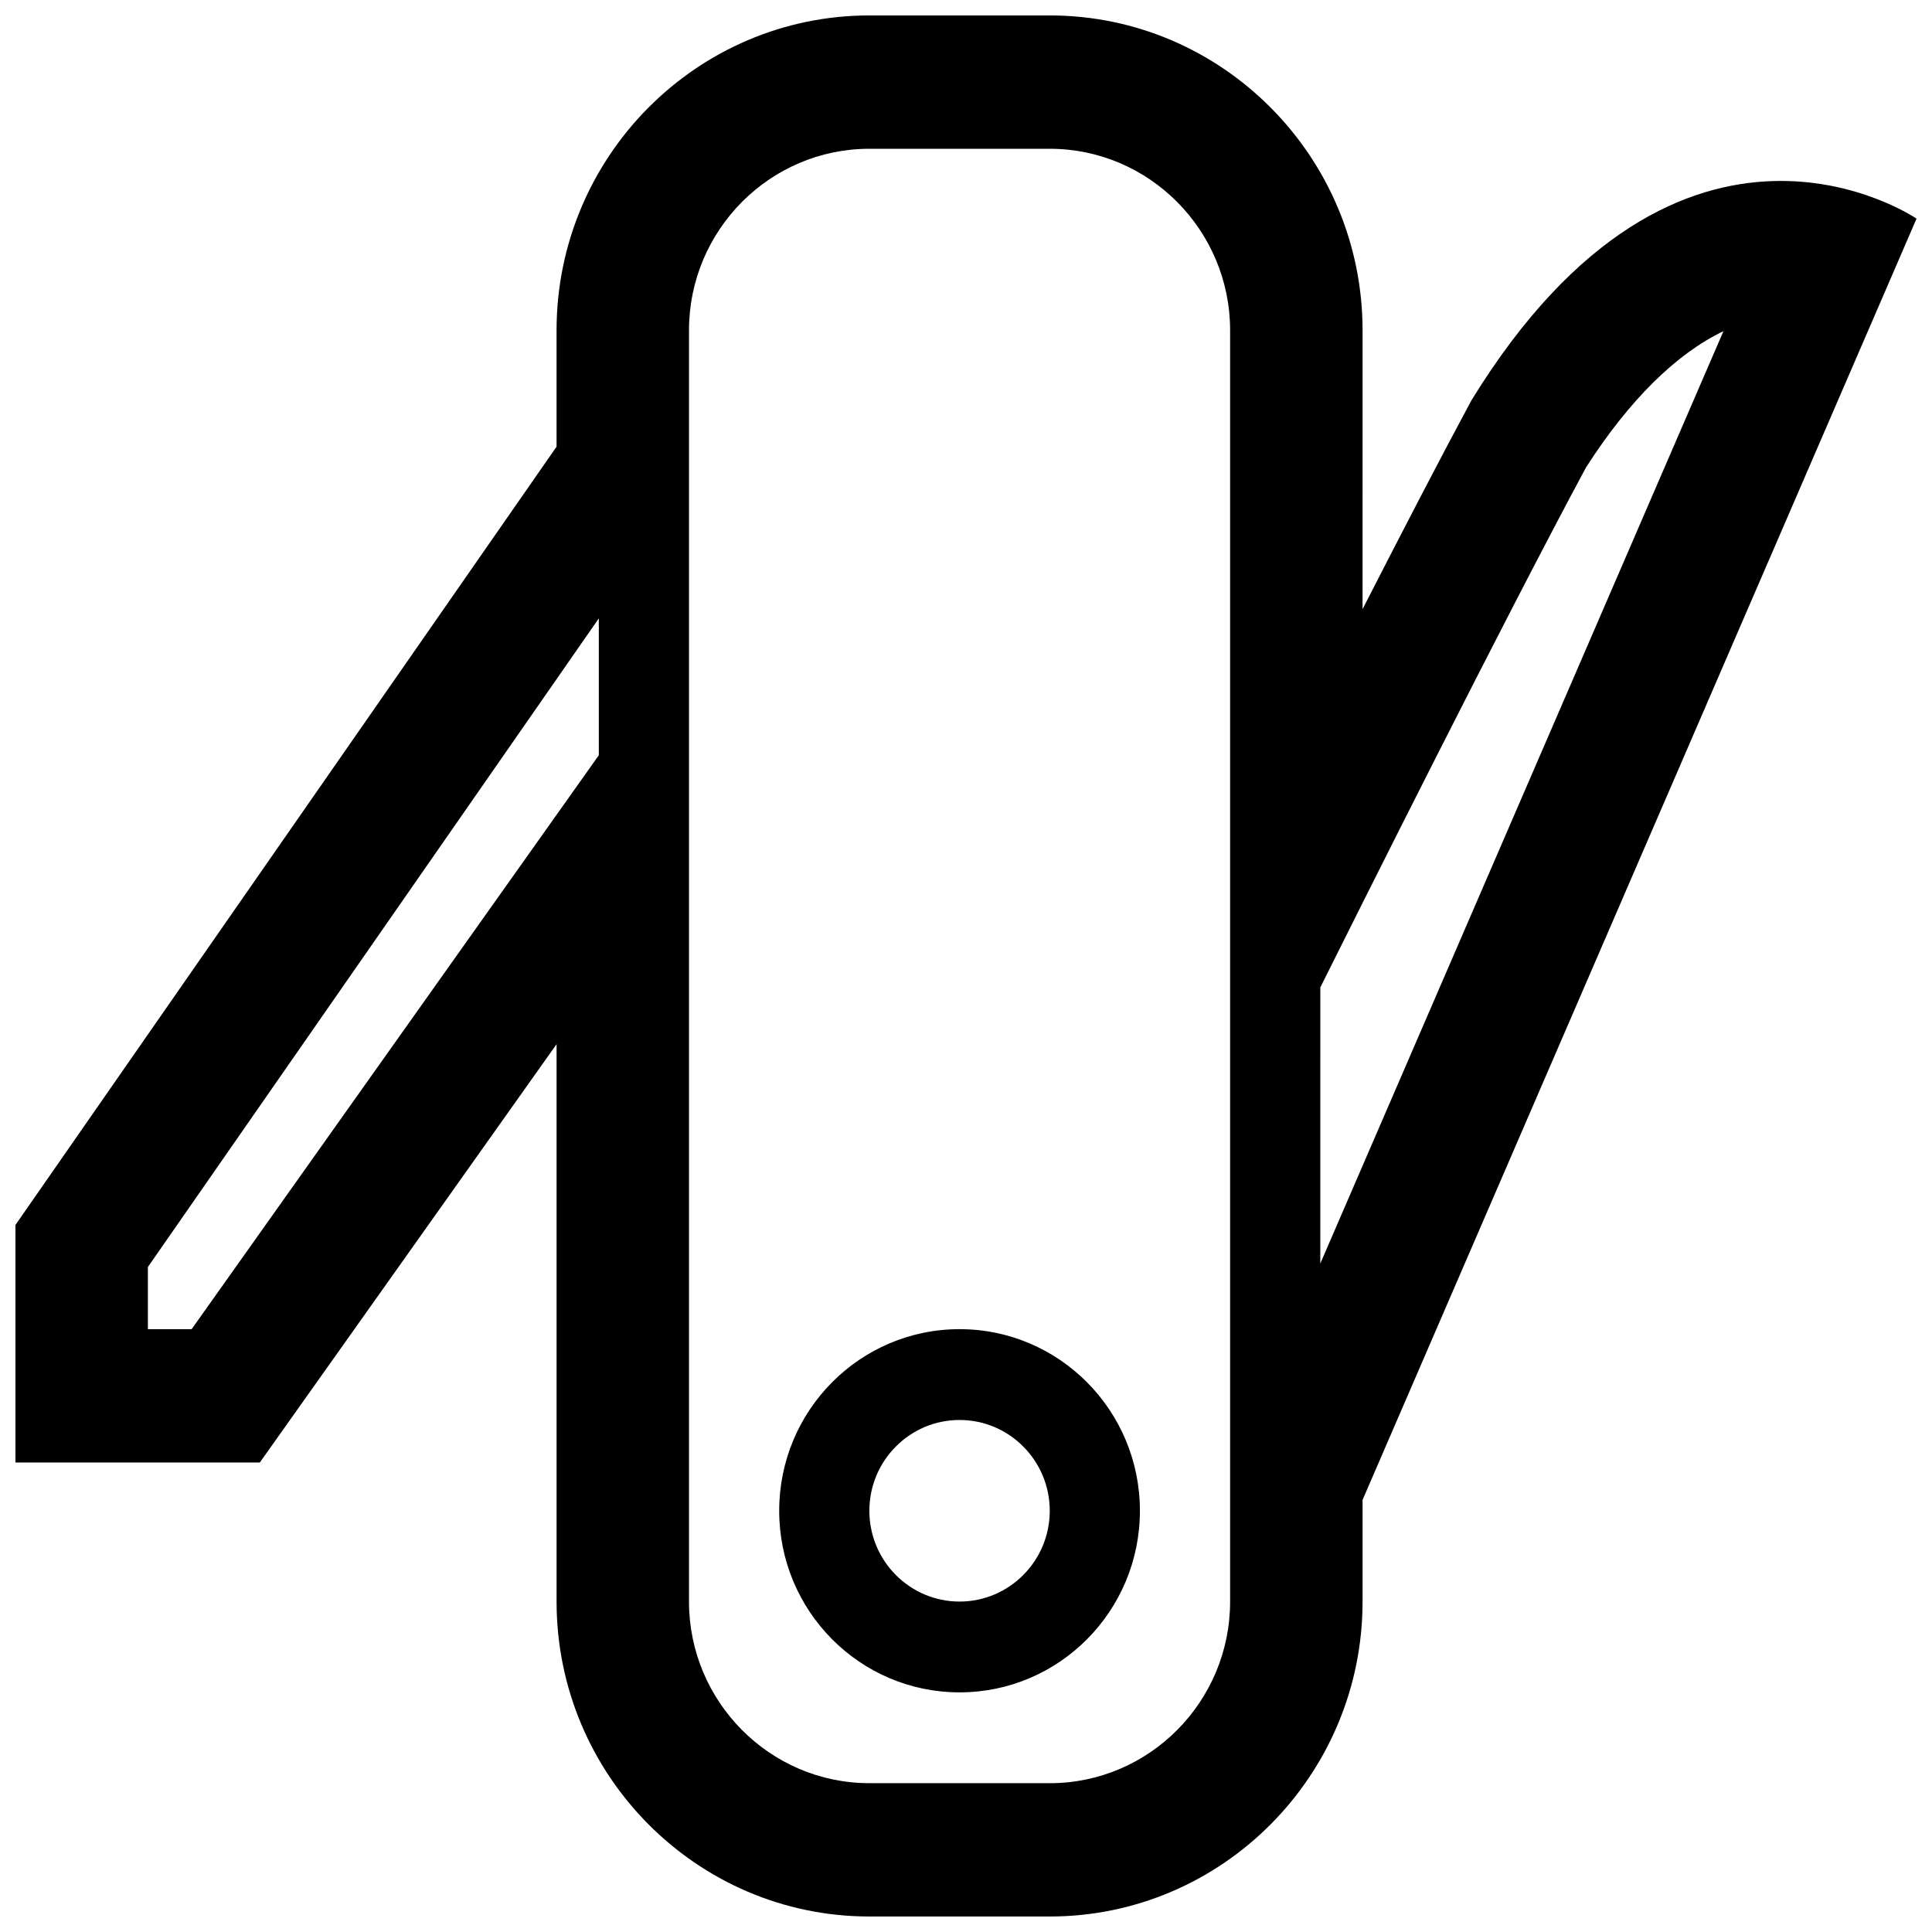 <?xml version="1.0" encoding="UTF-8"?>
<!-- Uploaded to: ICON Repo, www.svgrepo.com, Generator: ICON Repo Mixer Tools -->
<svg width="800px" height="800px" version="1.1" viewBox="144 144 512 512" xmlns="http://www.w3.org/2000/svg">
 <defs>
  <clipPath id="a">
   <path d="m148.09 148.09h503.81v503.81h-503.81z"/>
  </clipPath>
 </defs>
 <g clip-path="url(#a)">
  <path d="m534 250-0.137 0.246c-8.195 15.219-18.582 35.262-28.773 55.191l0.004-73.887c-0.004-46.02-37.188-83.461-82.902-83.461h-47.801c-45.711 0-82.898 37.441-82.898 83.461v30.824l-143.4 206.25v62.957h64.758l78.645-110.86v147.71c0 46.023 37.188 83.461 82.898 83.461h47.801c45.711 0 82.898-37.441 82.898-83.461v-26.938l146.81-339.55s-62.152-42.582-117.9 48.059zm-40.105 155.68c10.133-20.312 48.297-96.688 70.422-137.82 11.441-17.836 23.945-30.148 36.414-36.094l-106.84 247.09zm-71.703 210.88h-47.801c-26.348 0-47.801-21.594-47.801-48.129v-336.88c0-26.531 21.445-48.125 47.801-48.125h47.801c26.348 0 47.801 21.594 47.801 48.125v336.89c0.004 26.531-21.445 48.125-47.801 48.125zm-239-120.32v-16.473l119.5-171.89v36.27l-107.9 152.09zm215.1 0c-26.395 0-47.797 21.547-47.797 48.129 0 26.582 21.402 48.125 47.797 48.125 26.395 0 47.797-21.543 47.797-48.125 0-26.578-21.402-48.129-47.797-48.129zm0 72.191c-13.184 0-23.902-10.785-23.902-24.059 0-13.281 10.711-24.062 23.902-24.062 13.191 0 23.902 10.785 23.902 24.062 0 13.273-10.711 24.059-23.902 24.059z"/>
 </g>
</svg>